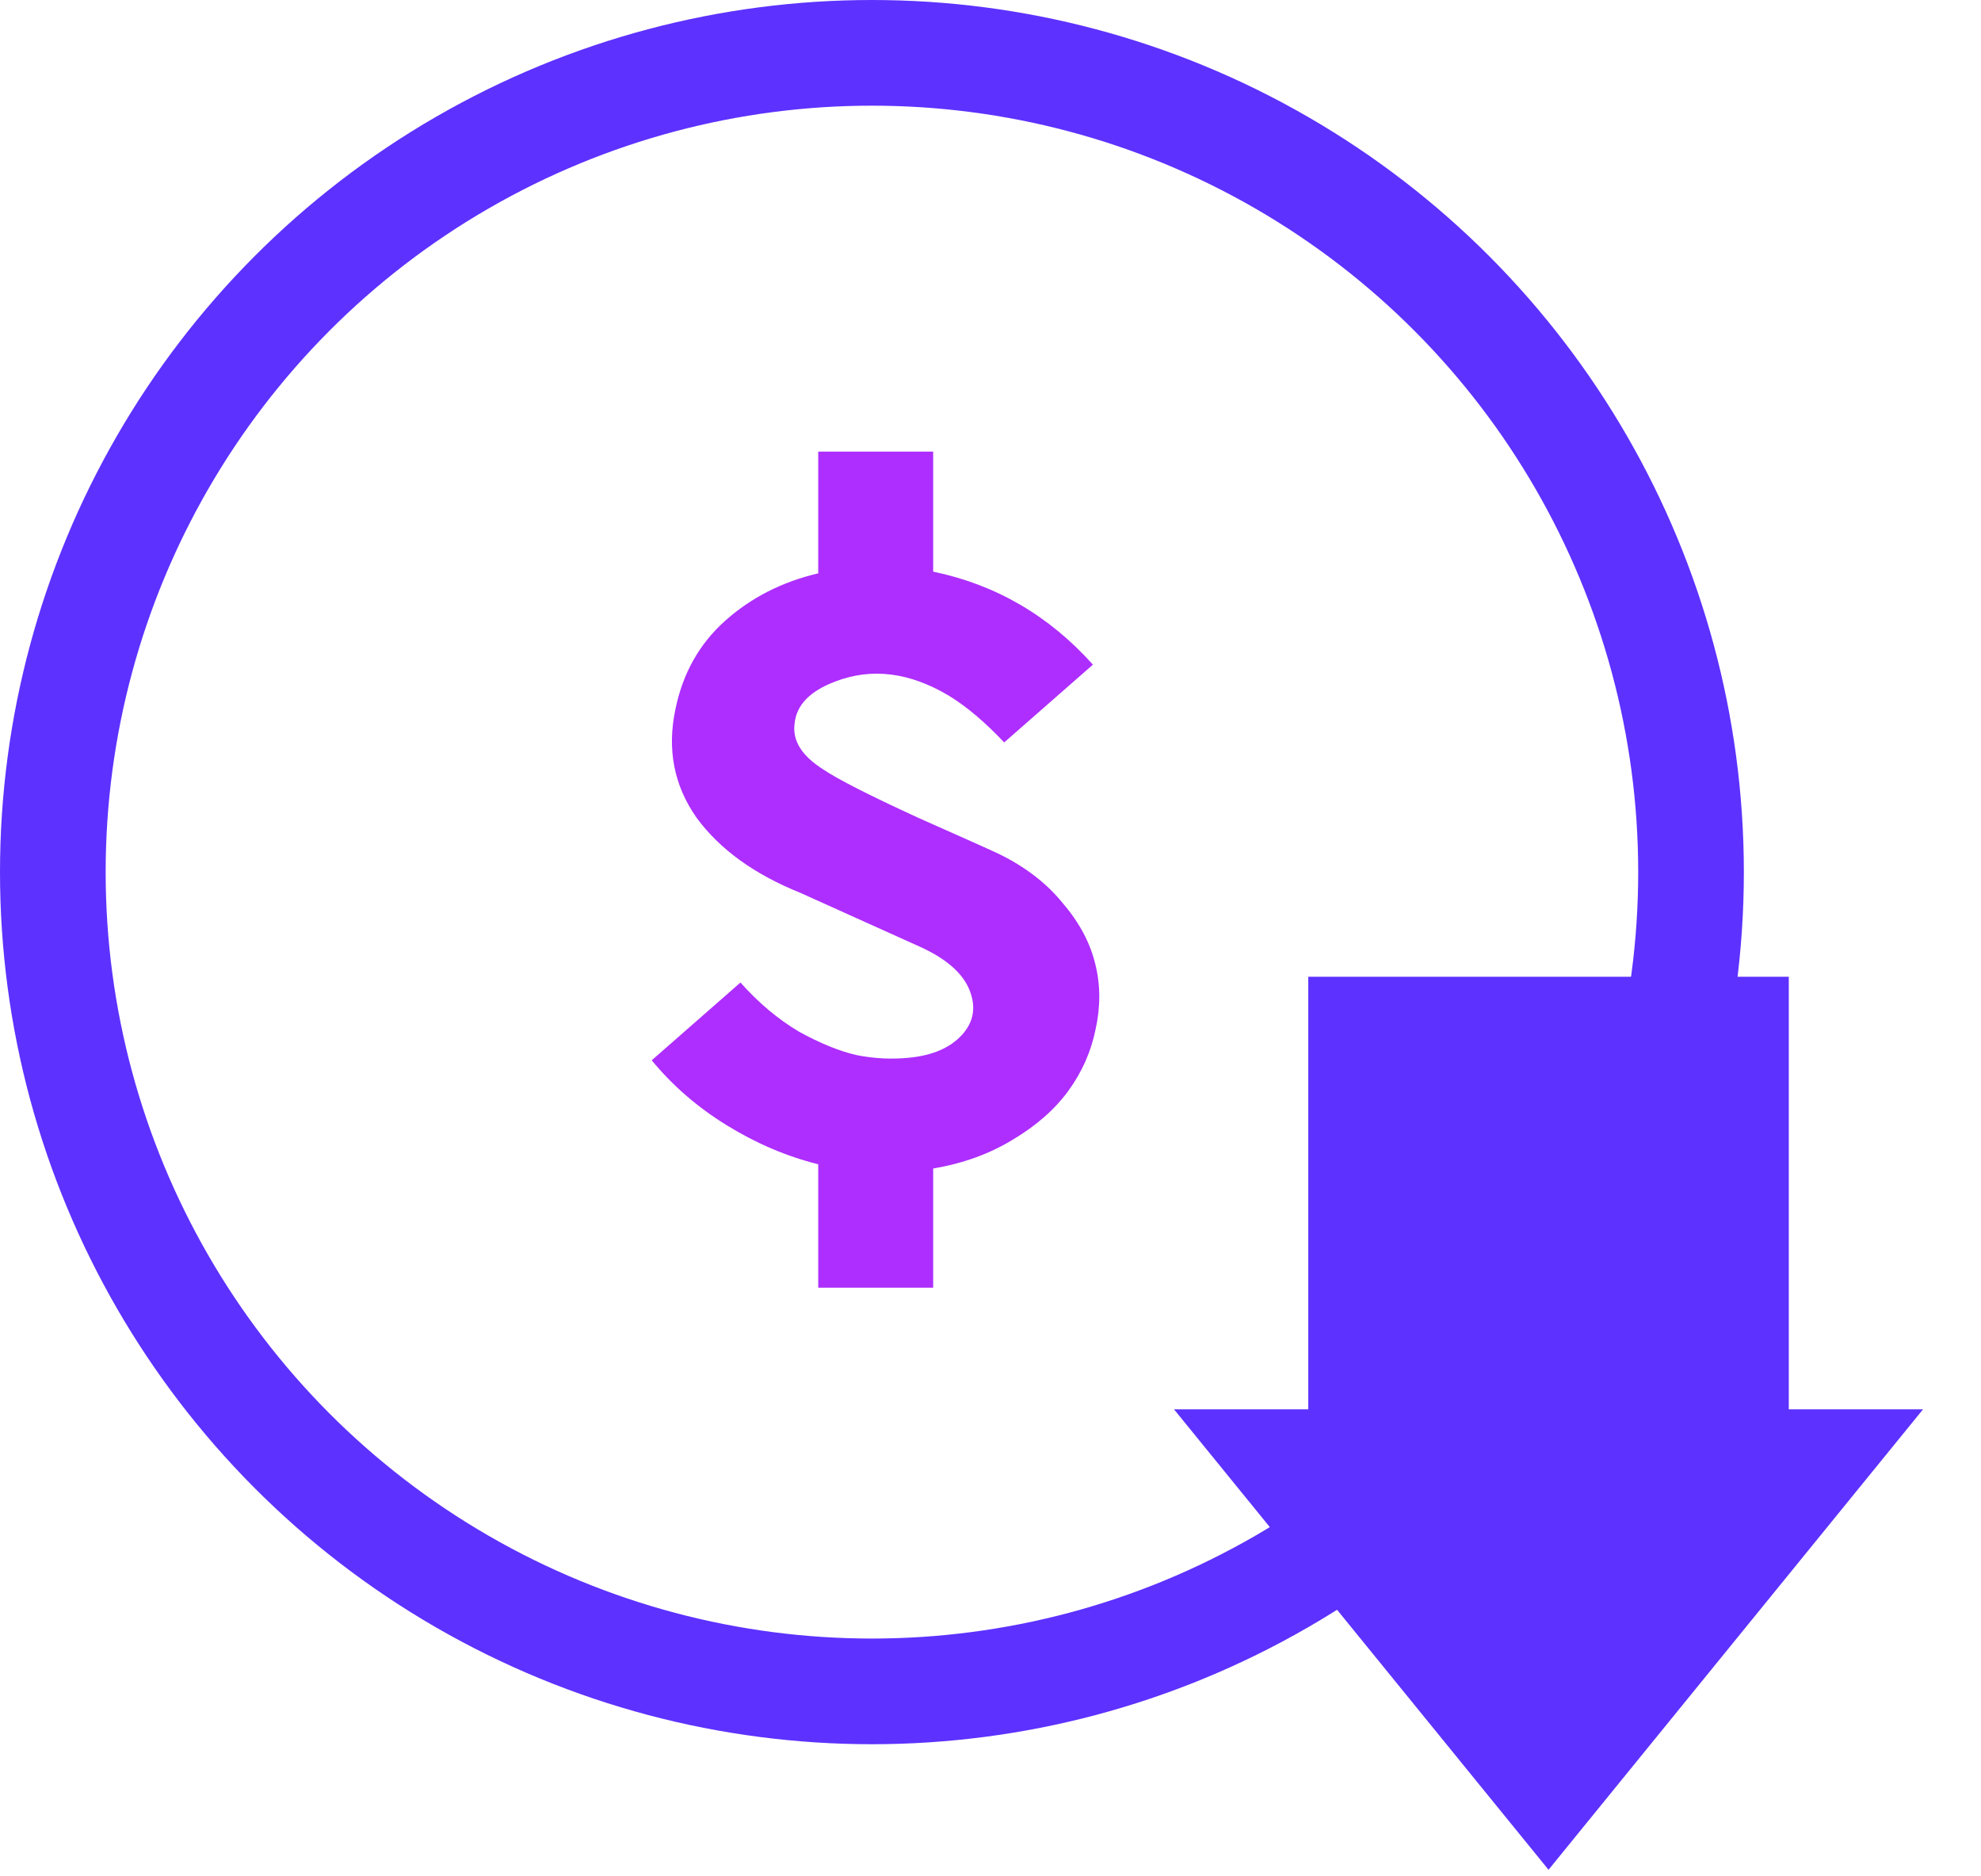 <?xml version="1.0" encoding="UTF-8"?>
<svg xmlns="http://www.w3.org/2000/svg" width="75" height="71" viewBox="0 0 75 71" fill="none">
  <path d="M37.89 32.358C38.871 32.849 39.661 33.468 40.258 34.214C40.877 34.94 41.282 35.708 41.474 36.518C41.666 37.308 41.666 38.129 41.474 38.982C41.303 39.814 40.962 40.582 40.45 41.286C39.938 41.99 39.234 42.609 38.338 43.142C37.463 43.676 36.461 44.038 35.33 44.23V48.742H30.978V44.07C29.783 43.772 28.631 43.281 27.522 42.598C26.413 41.916 25.463 41.094 24.674 40.134L28.034 37.19C28.717 37.958 29.453 38.577 30.242 39.046C31.053 39.494 31.789 39.793 32.45 39.942C33.111 40.07 33.762 40.102 34.402 40.038C35.298 39.953 35.97 39.665 36.418 39.174C36.866 38.684 36.962 38.118 36.706 37.478C36.45 36.838 35.831 36.294 34.85 35.846L30.306 33.798C28.557 33.094 27.245 32.145 26.37 30.95C25.517 29.734 25.25 28.369 25.57 26.854C25.847 25.489 26.477 24.369 27.458 23.494C28.439 22.62 29.613 22.022 30.978 21.702V17.094H35.33V21.638C37.698 22.129 39.714 23.302 41.378 25.158L38.018 28.102C37.293 27.334 36.599 26.748 35.938 26.342C34.445 25.446 33.005 25.265 31.618 25.798C30.658 26.161 30.146 26.694 30.082 27.398C29.997 28.038 30.359 28.614 31.17 29.126C31.703 29.489 32.898 30.097 34.754 30.95C36.631 31.782 37.677 32.252 37.89 32.358Z" fill="#AD2EFF"></path>
  <circle cx="33.011" cy="33.011" r="31.011" stroke="#5D31FF" stroke-width="4"></circle>
  <rect x="49.531" y="36.972" width="18.192" height="17.958" fill="#5D31FF"></rect>
  <path d="M58.627 70.774L44.447 53.345L72.806 53.345L58.627 70.774Z" fill="#5D31FF"></path>
</svg>
